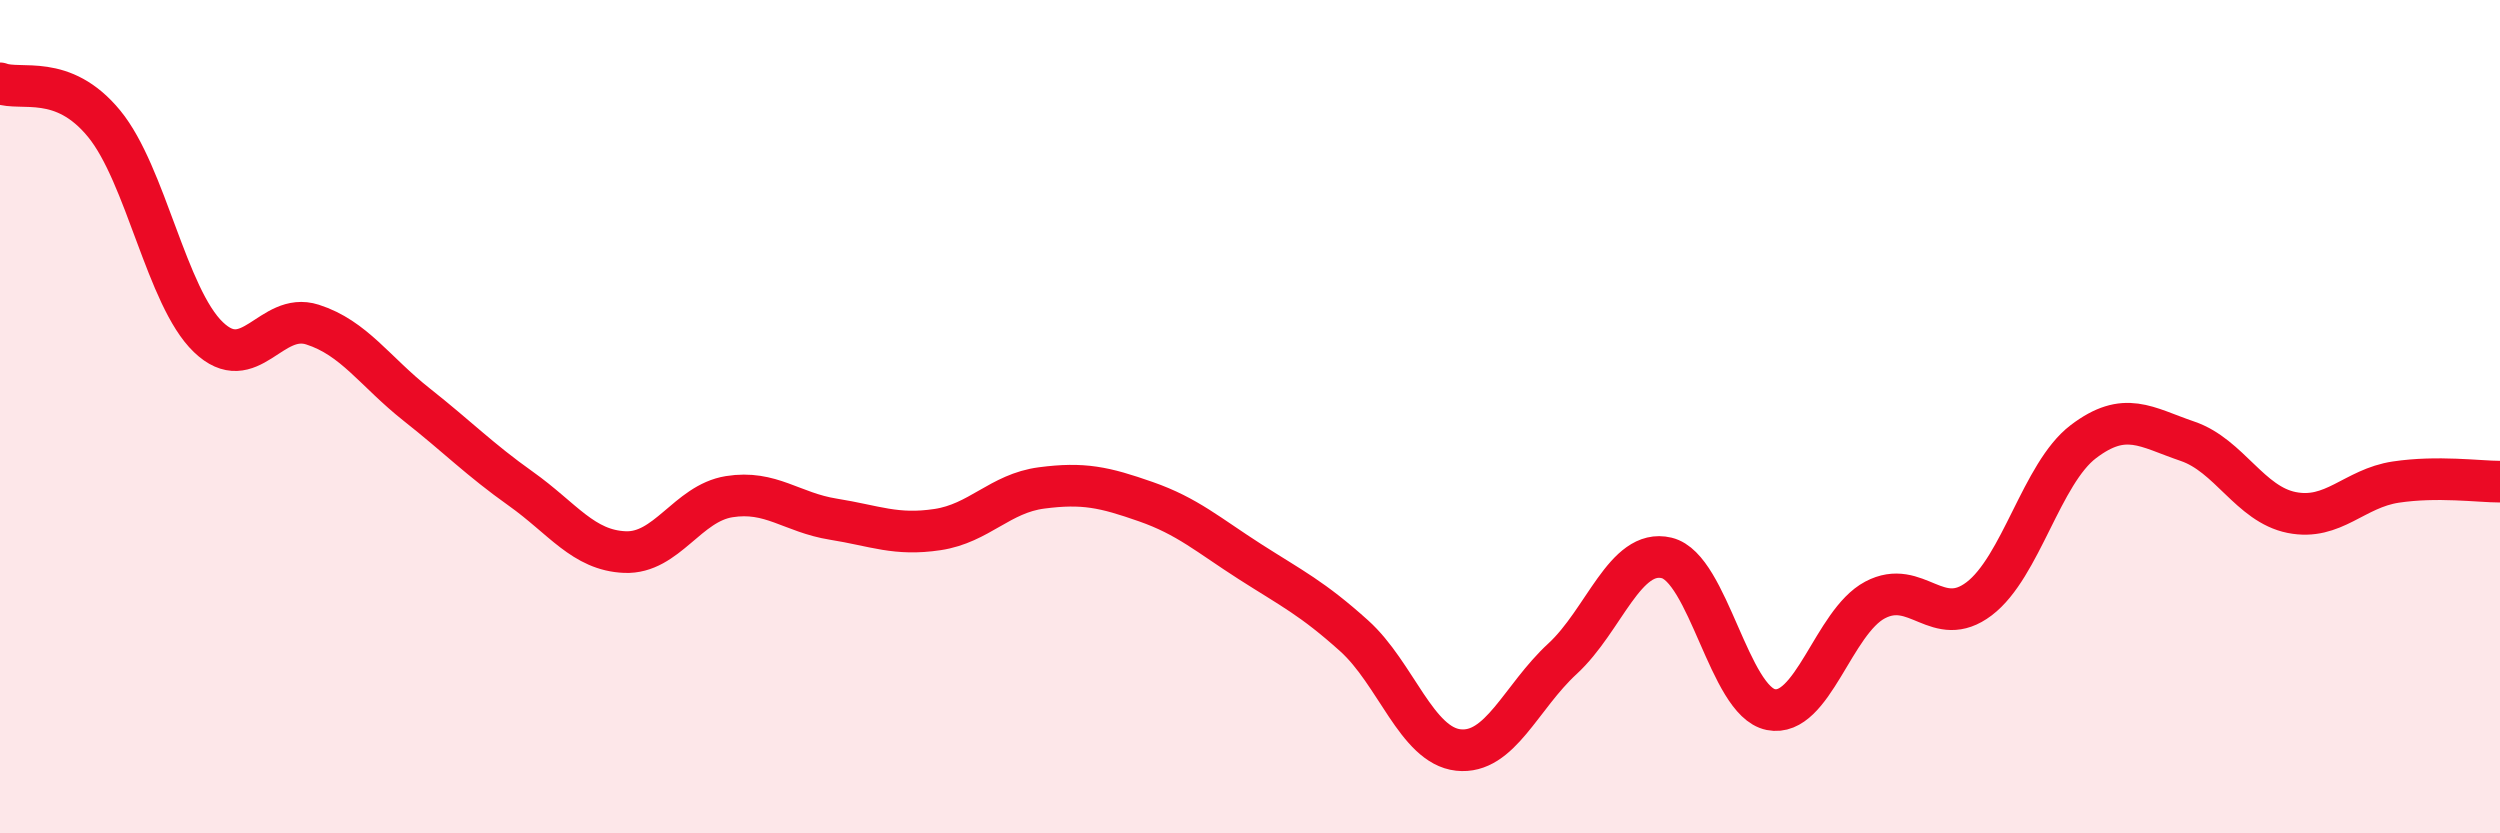 
    <svg width="60" height="20" viewBox="0 0 60 20" xmlns="http://www.w3.org/2000/svg">
      <path
        d="M 0,2 C 0.5,2.19 1.5,1.75 2.5,2.97 C 3.5,4.19 4,7.13 5,8.09 C 6,9.05 6.5,7.47 7.5,7.79 C 8.5,8.11 9,8.92 10,9.71 C 11,10.5 11.5,11.02 12.5,11.73 C 13.5,12.44 14,13.21 15,13.25 C 16,13.29 16.5,12.08 17.5,11.92 C 18.5,11.76 19,12.3 20,12.46 C 21,12.62 21.5,12.86 22.5,12.71 C 23.5,12.56 24,11.84 25,11.71 C 26,11.58 26.5,11.69 27.5,12.04 C 28.5,12.39 29,12.84 30,13.48 C 31,14.12 31.5,14.36 32.5,15.26 C 33.5,16.16 34,17.89 35,18 C 36,18.11 36.5,16.73 37.5,15.81 C 38.5,14.89 39,13.15 40,13.39 C 41,13.63 41.5,16.83 42.5,17.03 C 43.5,17.23 44,14.93 45,14.4 C 46,13.87 46.5,15.13 47.5,14.37 C 48.5,13.61 49,11.36 50,10.6 C 51,9.84 51.5,10.25 52.5,10.59 C 53.5,10.93 54,12.1 55,12.3 C 56,12.5 56.5,11.72 57.5,11.57 C 58.5,11.42 59.5,11.56 60,11.56L60 20L0 20Z"
        fill="#EB0A25"
        opacity="0.1"
        stroke-linecap="round"
        stroke-linejoin="round"
      />
      <path
        d="M 0,2 C 0.5,2.19 1.5,1.75 2.5,2.97 C 3.5,4.19 4,7.13 5,8.09 C 6,9.05 6.5,7.47 7.5,7.79 C 8.5,8.11 9,8.92 10,9.71 C 11,10.5 11.5,11.02 12.5,11.73 C 13.5,12.44 14,13.21 15,13.25 C 16,13.29 16.5,12.08 17.5,11.92 C 18.5,11.76 19,12.3 20,12.46 C 21,12.62 21.5,12.86 22.5,12.71 C 23.5,12.56 24,11.84 25,11.71 C 26,11.58 26.5,11.69 27.5,12.04 C 28.5,12.39 29,12.84 30,13.48 C 31,14.12 31.5,14.36 32.5,15.26 C 33.5,16.16 34,17.89 35,18 C 36,18.11 36.5,16.73 37.5,15.81 C 38.5,14.89 39,13.15 40,13.39 C 41,13.63 41.5,16.83 42.5,17.03 C 43.5,17.23 44,14.93 45,14.4 C 46,13.87 46.5,15.13 47.5,14.37 C 48.5,13.61 49,11.36 50,10.6 C 51,9.84 51.5,10.25 52.5,10.59 C 53.5,10.93 54,12.1 55,12.3 C 56,12.5 56.5,11.72 57.5,11.57 C 58.5,11.42 59.5,11.56 60,11.56"
        stroke="#EB0A25"
        stroke-width="1"
        fill="none"
        stroke-linecap="round"
        stroke-linejoin="round"
      />
    </svg>
  